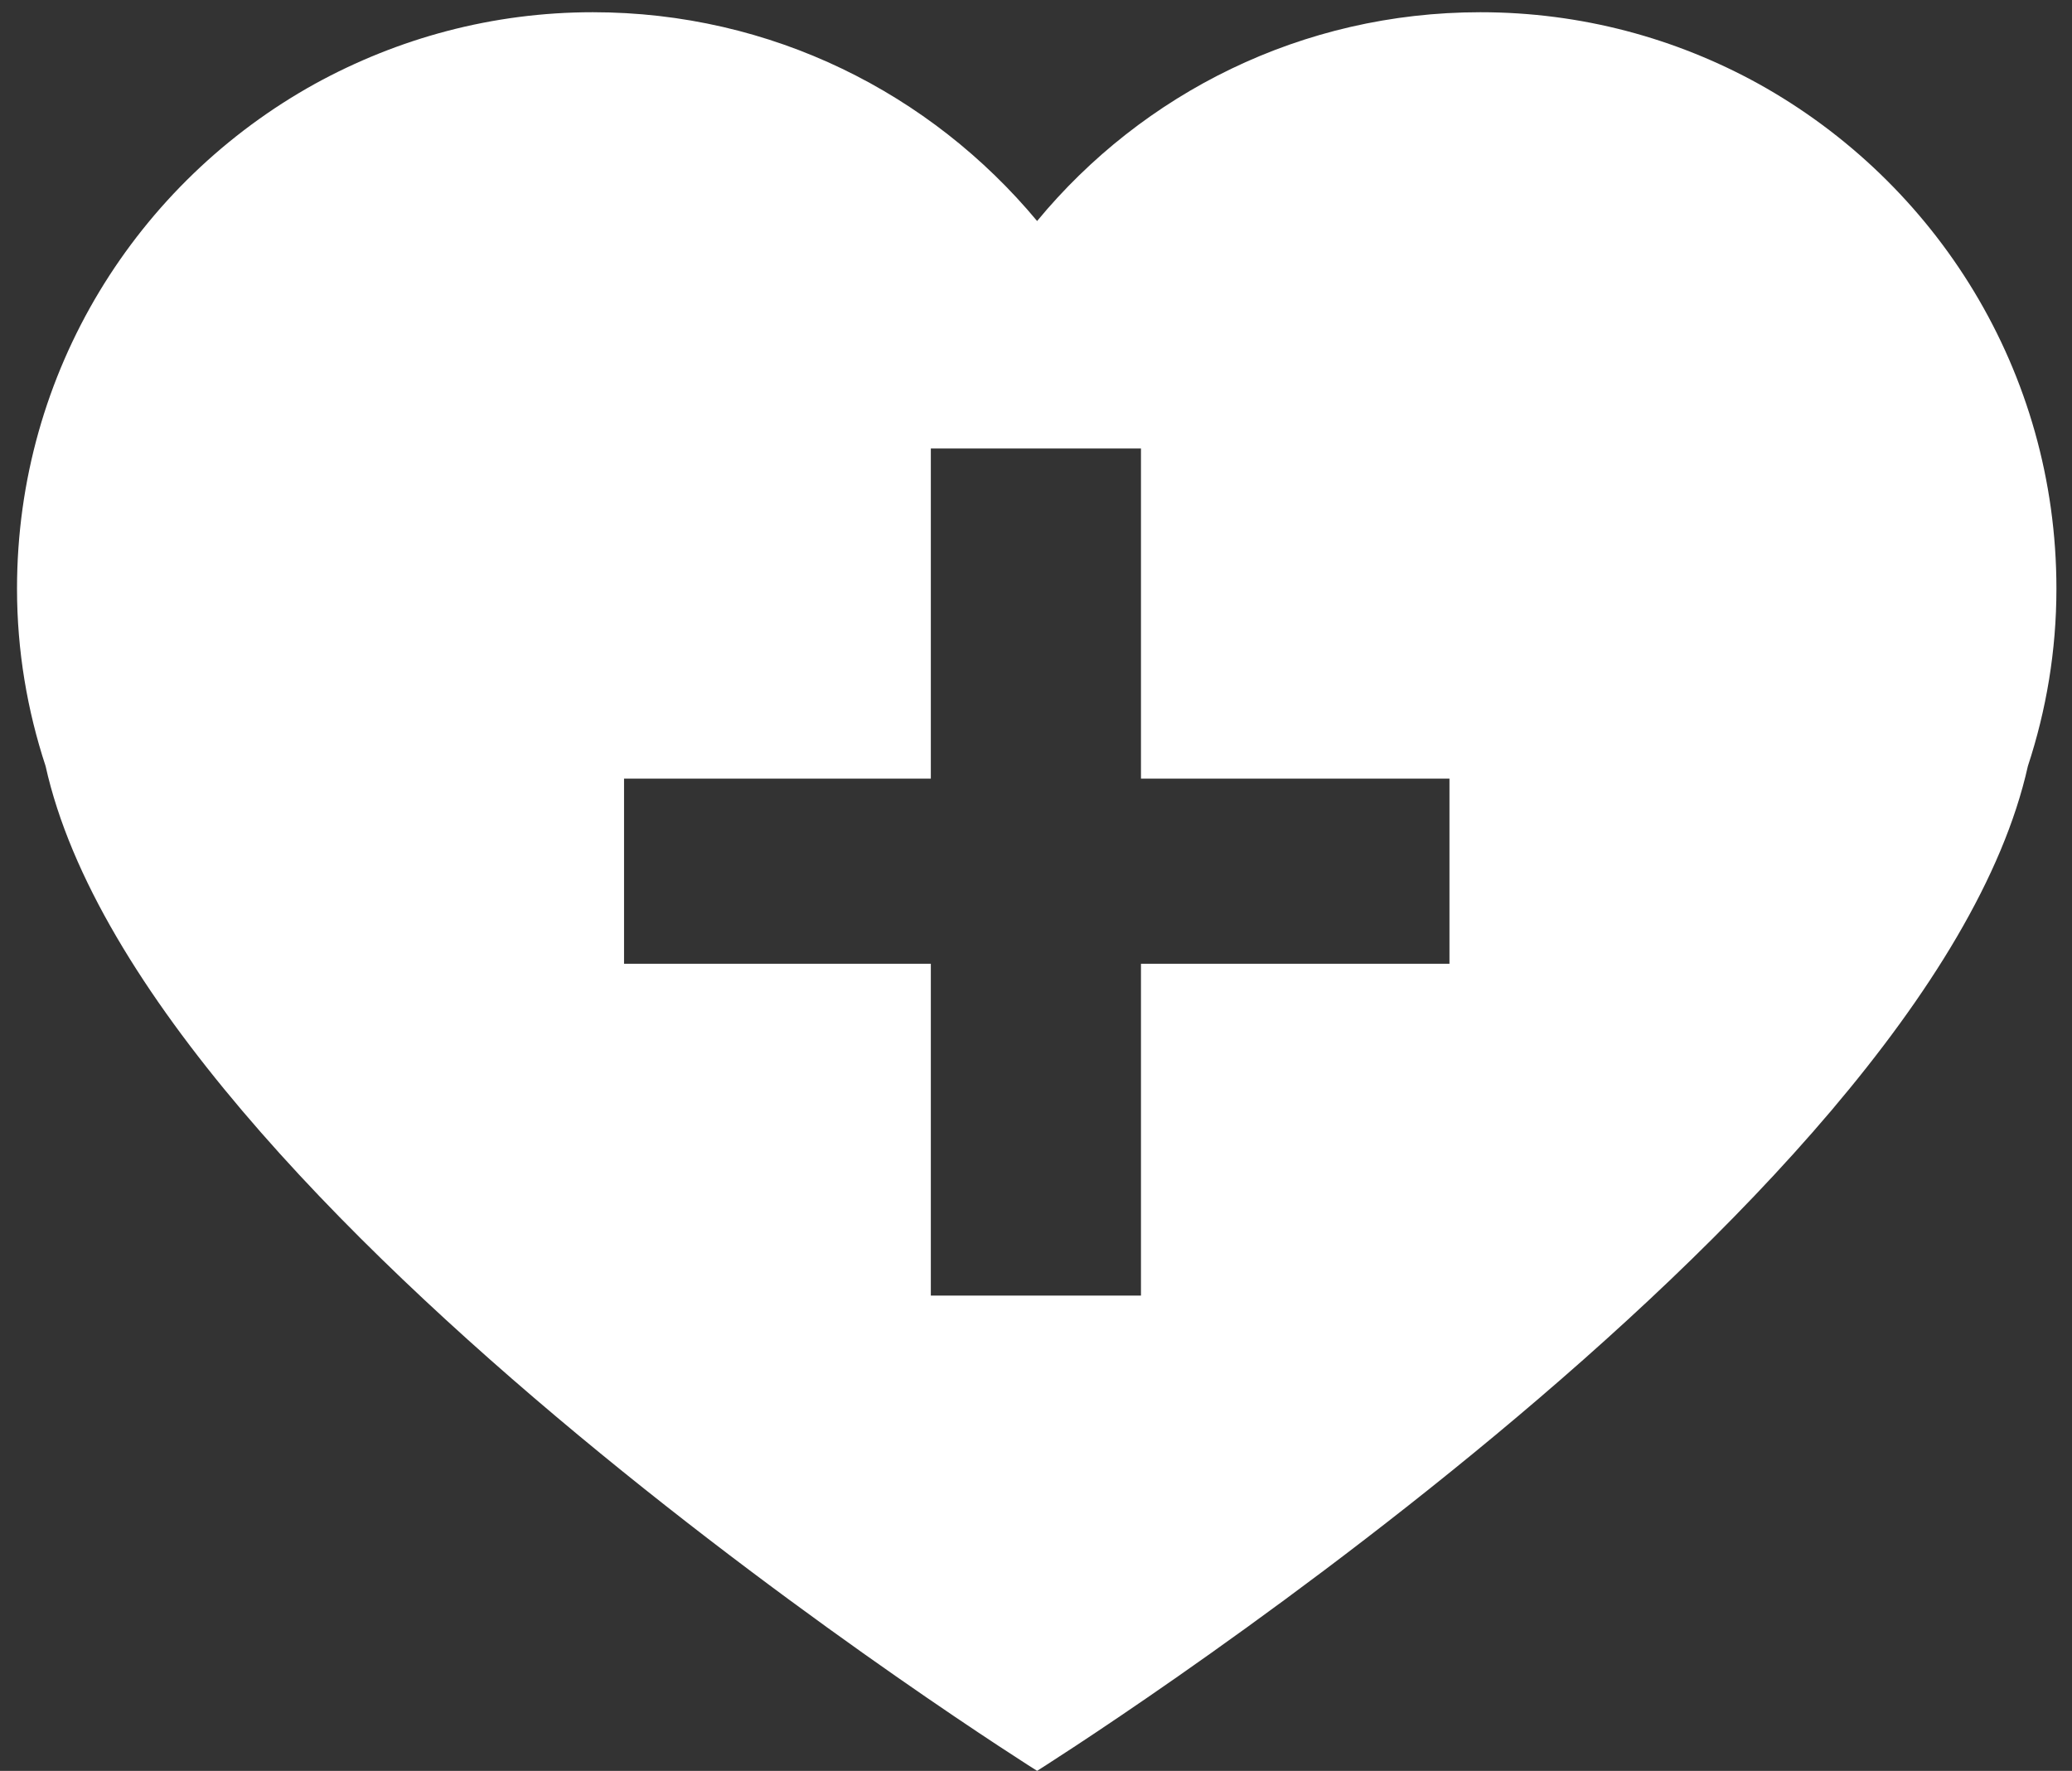 <?xml version="1.0" encoding="utf-8"?>
<!-- Generator: Adobe Illustrator 16.0.0, SVG Export Plug-In . SVG Version: 6.00 Build 0)  -->
<!DOCTYPE svg PUBLIC "-//W3C//DTD SVG 1.1//EN" "http://www.w3.org/Graphics/SVG/1.1/DTD/svg11.dtd">
<svg version="1.1" id="Calque_1" xmlns="http://www.w3.org/2000/svg" xmlns:xlink="http://www.w3.org/1999/xlink" x="0px" y="0px"
	 width="62px" height="52.994px" viewBox="0 0 62 52.994" enable-background="new 0 0 62 52.994" xml:space="preserve">
<rect x="0" y="0" width="62" height="52.994" fill="#333333" stroke="none"/>
<path fill="#FFFFFF" d="M52.62,2.508c-2.47-1.362-5.297-2.142-8.324-2.142c-5.34,0-10.108,2.428-13.263,6.248
	c-3.177-3.819-7.944-6.248-13.294-6.248c-3.008,0-5.835,0.78-8.314,2.142c-5.318,2.944-8.916,8.6-8.916,15.109
	c0,1.858,0.307,3.641,0.855,5.308c2.954,13.305,29.669,30.068,29.669,30.068S57.716,36.228,60.68,22.925
	c0.549-1.667,0.854-3.45,0.854-5.308C61.535,11.108,57.938,5.462,52.62,2.508z M43.372,28.84h-9.231v9.931h-6.288V28.84h-9.18
	v-5.539h9.18v-9.879h6.288v9.879h9.231V28.84z"/>
</svg>
